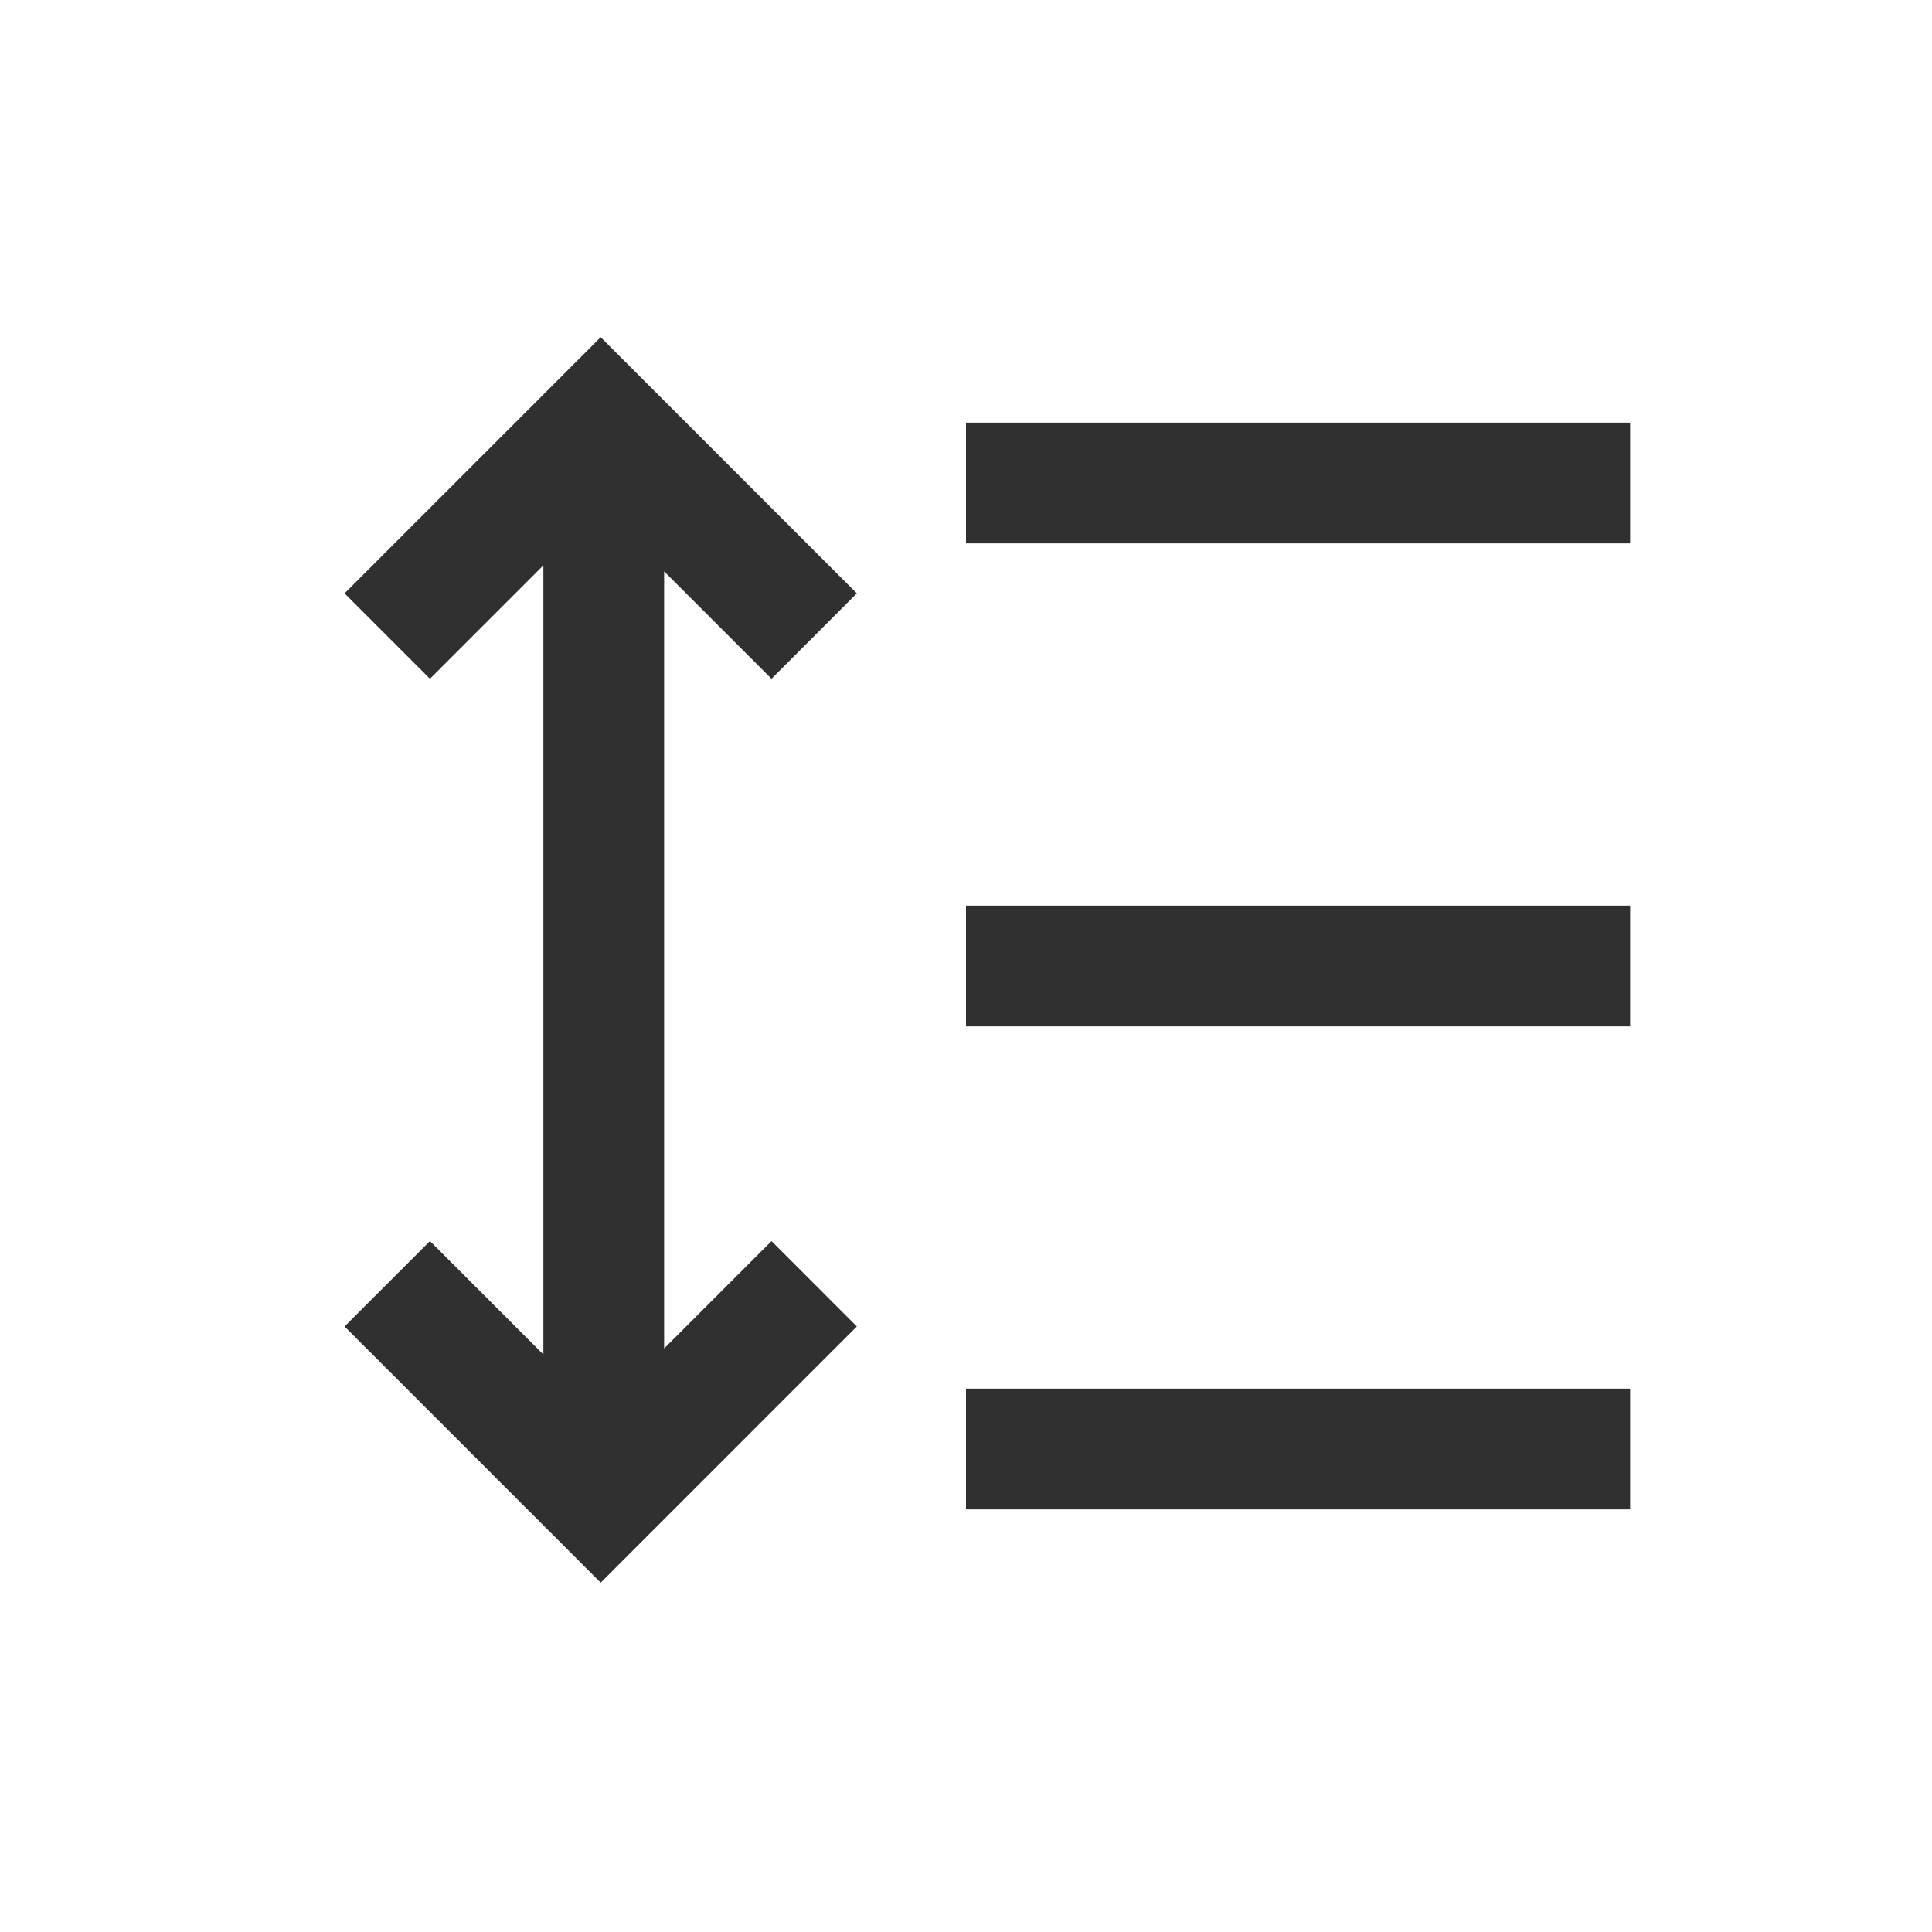 <svg xmlns="http://www.w3.org/2000/svg" fill="none" viewBox="0 0 24 24" height="64px" width="64px">

<g stroke-width="0" id="SVGRepo_bgCarrier"></g>

<g stroke-linejoin="round" stroke-linecap="round" id="SVGRepo_tracerCarrier"></g>

<g id="SVGRepo_iconCarrier"> <path fill="#303030" d="M7.462 4.189L4.28 7.371L5.341 8.432L6.75 7.023L6.75 16.826L5.341 15.417L4.28 16.478L7.462 19.66L10.644 16.478L9.584 15.417L8.25 16.751L8.25 7.098L9.584 8.432L10.644 7.371L7.462 4.189ZM20.25 5.25H12V6.75H20.25V5.25ZM20.25 17.25H12V18.75H20.25V17.25ZM12 11.25H20.25V12.75H12V11.25Z" clip-rule="evenodd" fill-rule="evenodd"></path> </g>

</svg>